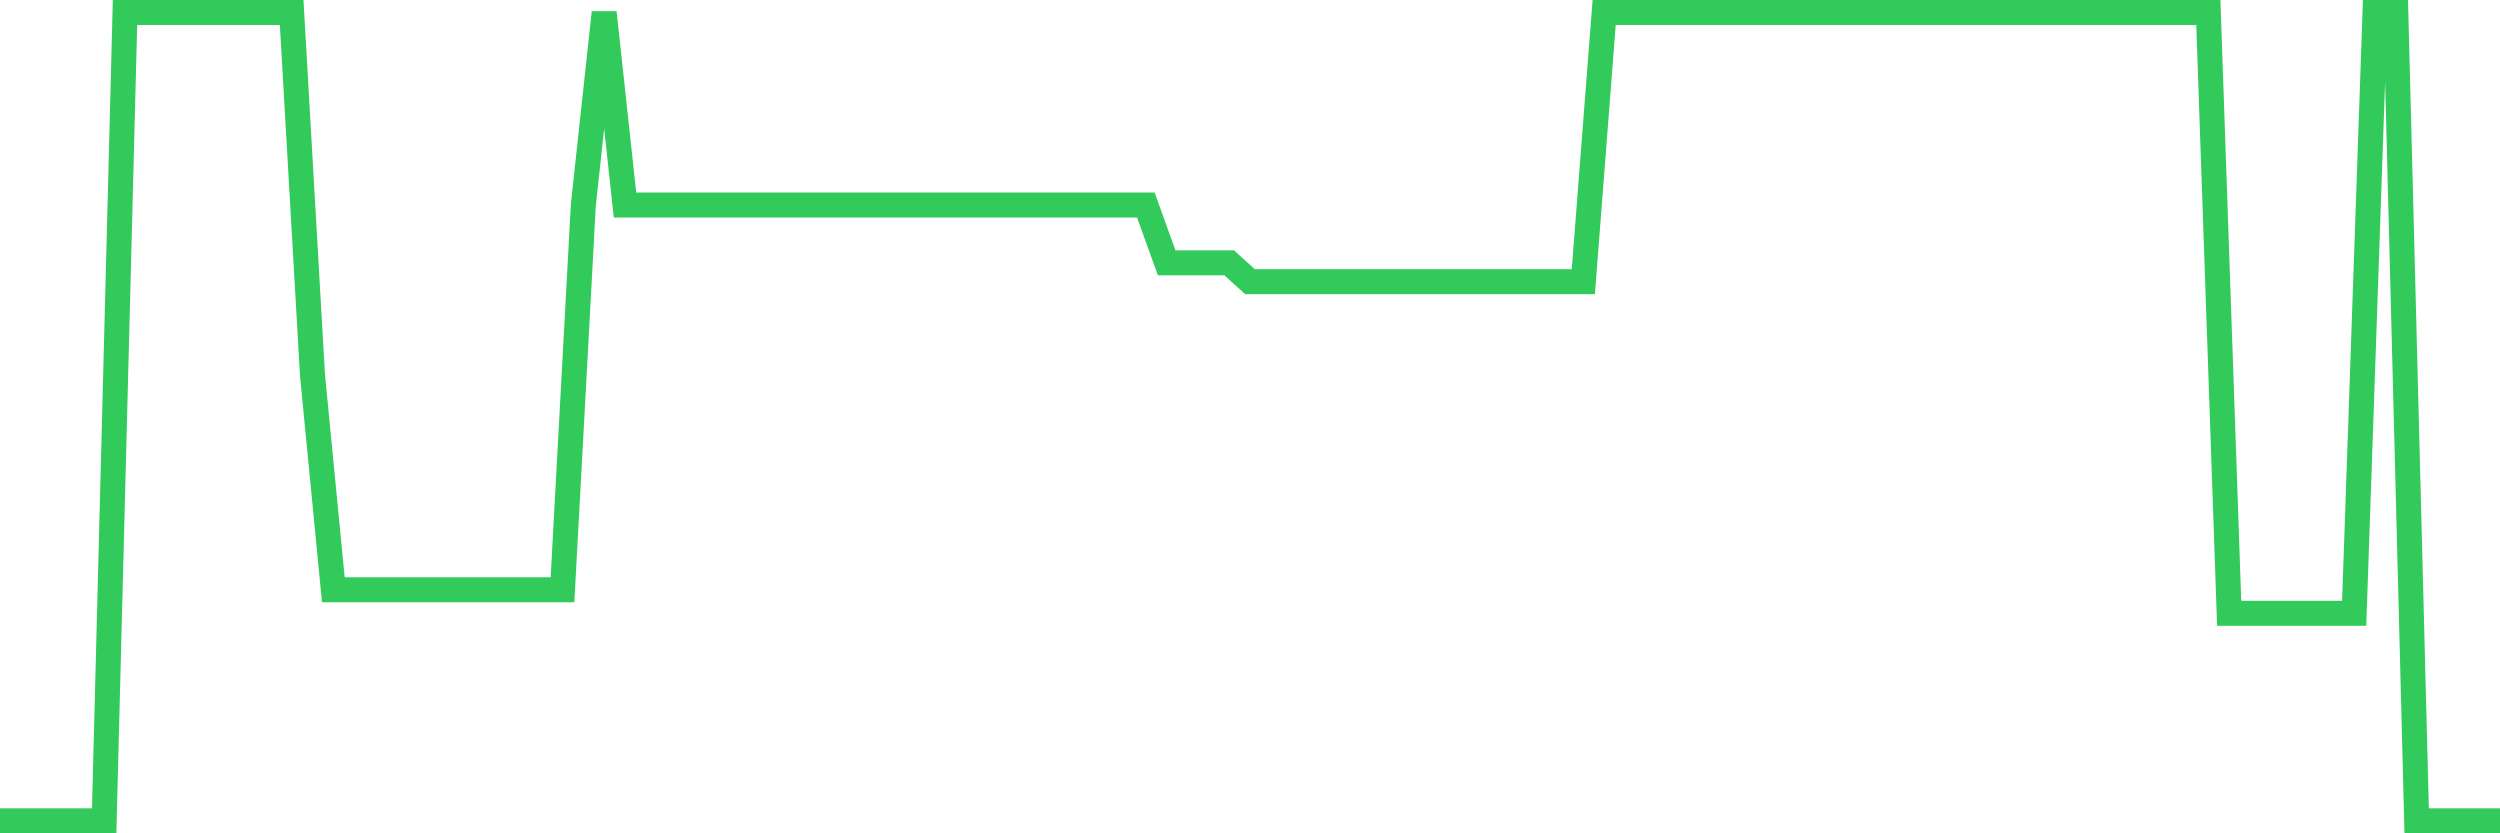 <svg
  xmlns="http://www.w3.org/2000/svg"
  xmlns:xlink="http://www.w3.org/1999/xlink"
  width="120"
  height="40"
  viewBox="0 0 120 40"
  preserveAspectRatio="none"
>
  <polyline
    points="0,39.4 1,39.4 2,39.4 3,39.4 4,39.4 5,39.4 6,0.6 7,0.6 8,0.6 9,0.6 10,0.6 11,0.6 12,0.6 13,0.6 14,0.6 15,18.013 16,28.309 17,28.309 18,28.309 19,28.309 20,28.309 21,28.309 22,28.309 23,28.309 24,28.309 25,28.309 26,28.309 27,28.309 28,9.842 29,0.6 30,9.842 31,9.842 32,9.842 33,9.842 34,9.842 35,9.842 36,9.842 37,9.842 38,9.842 39,9.842 40,9.842 41,9.842 42,9.842 43,9.842 44,9.842 45,9.842 46,9.842 47,9.842 48,9.842 49,9.842 50,9.842 51,9.842 52,9.842 53,9.842 54,9.842 55,9.842 56,12.615 57,12.615 58,12.615 59,12.615 60,13.521 61,13.521 62,13.521 63,13.521 64,13.521 65,13.521 66,13.521 67,13.521 68,13.521 69,13.521 70,13.521 71,13.521 72,13.521 73,13.521 74,13.521 75,13.521 76,13.521 77,0.6 78,0.6 79,0.6 80,0.6 81,0.6 82,0.6 83,0.6 84,0.6 85,0.6 86,0.6 87,0.6 88,0.6 89,0.6 90,0.6 91,0.6 92,0.6 93,0.6 94,0.6 95,0.6 96,0.6 97,0.6 98,0.6 99,0.6 100,0.6 101,0.6 102,0.6 103,0.6 104,0.6 105,0.6 106,0.6 107,29.437 108,29.437 109,29.437 110,29.437 111,29.437 112,29.437 113,29.437 114,0.6 115,0.6 116,39.4 117,39.4 118,39.4 119,39.4 120,39.4"
    fill="none"
    stroke="#32ca5b"
    stroke-width="1.2"
  >
  </polyline>
</svg>